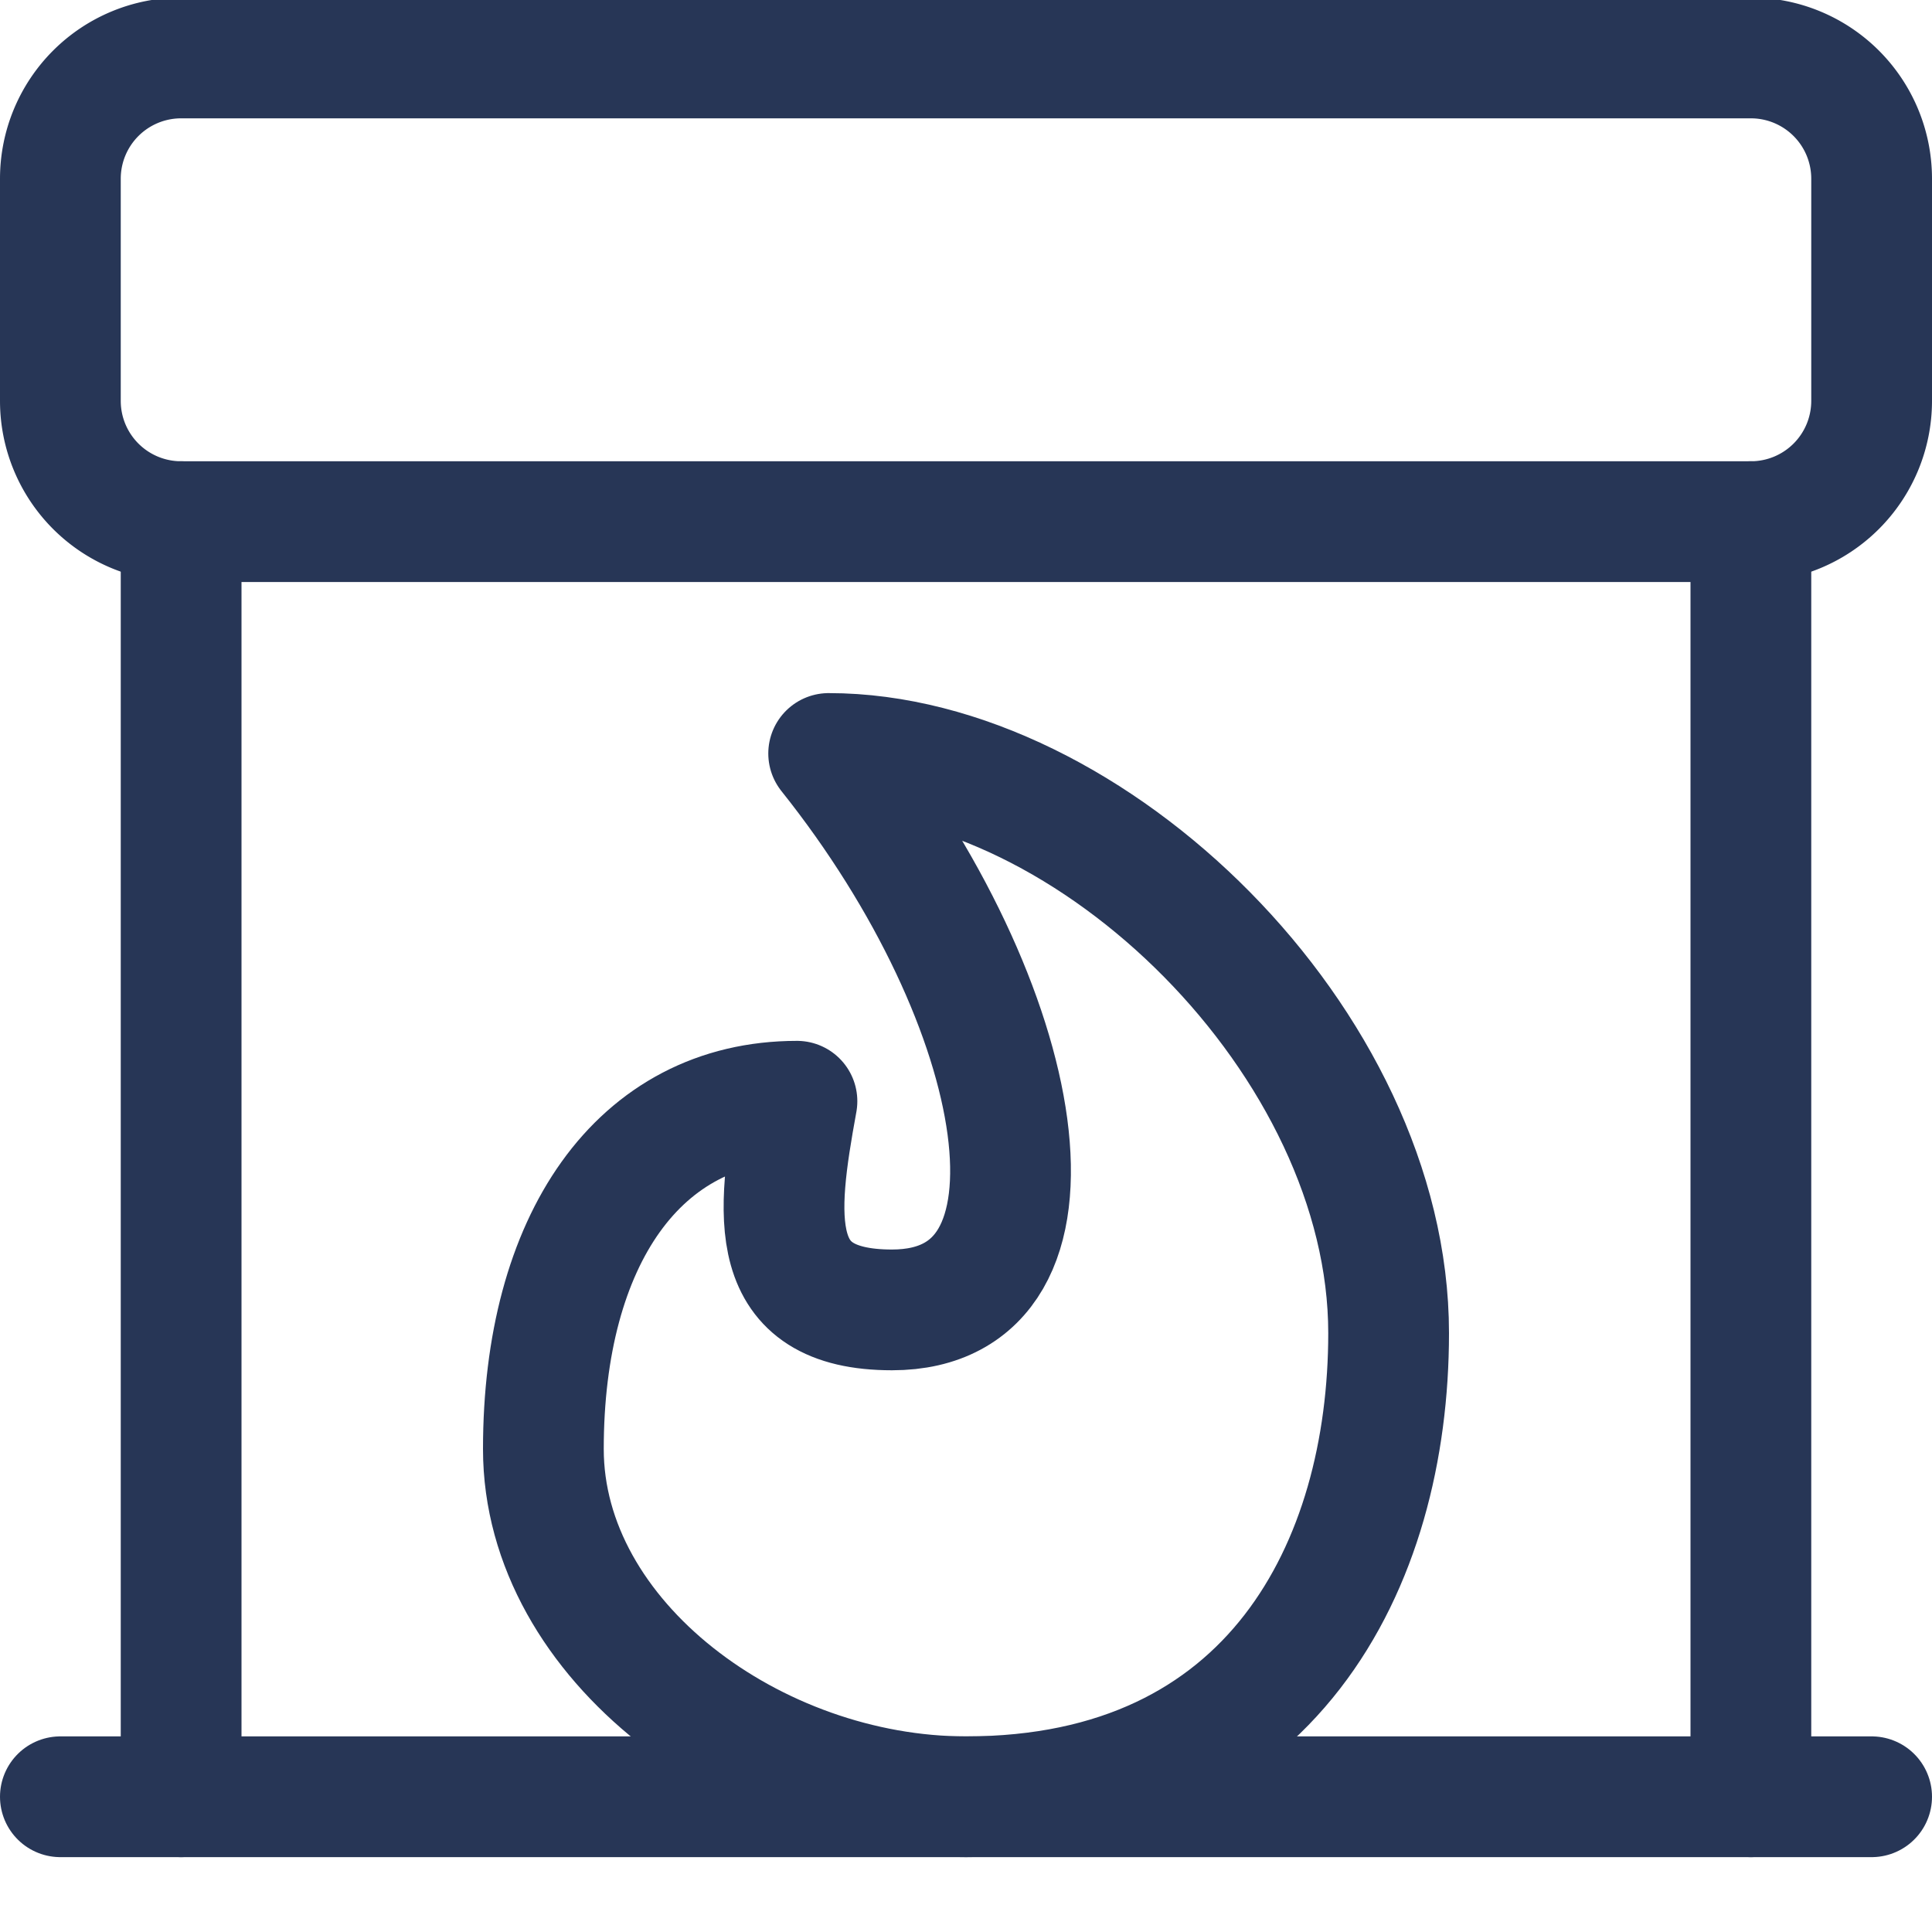 <svg width="24" height="24" fill="none" xmlns="http://www.w3.org/2000/svg"><path clip-rule="evenodd" d="M12 22.32c-2.625 0-5.25-1.933-5.25-4.32 0-2.592 1.181-4.32 3.15-4.32-.263 1.44-.394 2.592 1.181 2.592 2.363 0 1.722-3.767-.787-6.912 3.262 0 6.956 3.6 6.956 7.2 0 2.88-1.444 5.76-5.25 5.76z" stroke="#273656" stroke-width="1.5" stroke-linecap="round" stroke-linejoin="round"/><path d="M.75 22.32h22.5" stroke="#273656" stroke-width="1.5" stroke-linecap="round" stroke-linejoin="round"/><path clip-rule="evenodd" d="M.75 2.22a1.5 1.5 0 011.5-1.5h19.5a1.5 1.5 0 011.5 1.5v2.76a1.5 1.5 0 01-1.5 1.5H2.25a1.5 1.5 0 01-1.5-1.5V2.22z" stroke="#273656" stroke-width="1.5" stroke-linecap="round" stroke-linejoin="round"/><path d="M2.25 6.48v15.84M21.75 6.48v15.84" stroke="#273656" stroke-width="1.5" stroke-linecap="round" stroke-linejoin="round"/></svg>